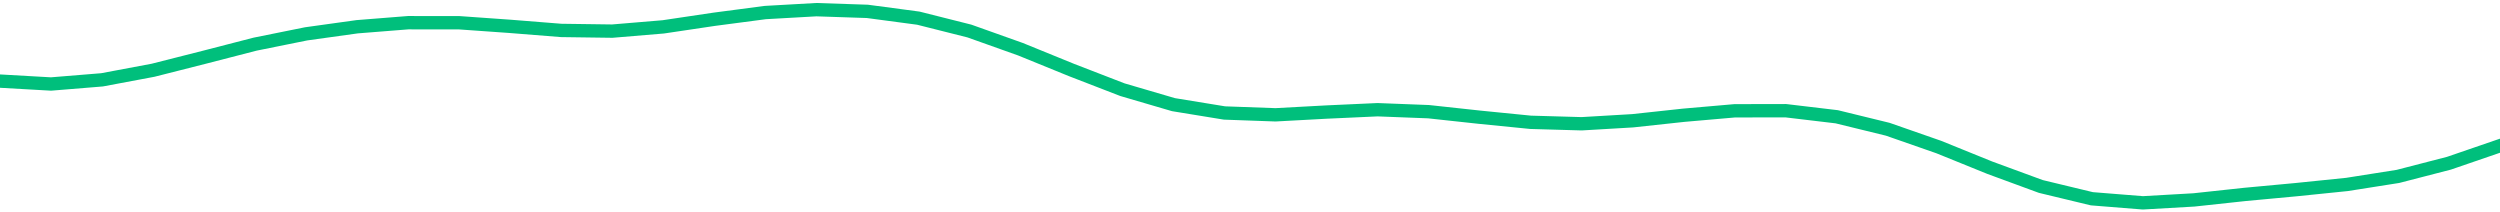 <svg height="17" viewBox="0 0 150 12.75" width="200" xmlns="http://www.w3.org/2000/svg"><defs><style>*{stroke-linecap:butt;stroke-linejoin:round}</style></defs><g id="figure_1"><path d="M0 12.75h150V0H0z" style="fill:none" id="patch_1"/><g id="axes_1"><path clip-path="url(#p1b137ca0ff)" d="m0 4.866 3.061.174 3.061-.25 3.062-.575 3.06-.776 3.062-.79 3.061-.618 3.062-.426 3.06-.243 3.062.003 3.061.217 3.061.244 3.062.042 3.06-.256 3.062-.456 3.061-.403L48.98.58l3.06.102 3.062.408 3.061.771 3.061 1.09 3.062 1.247 3.06 1.183 3.062.898 3.061.5 3.062.11 3.06-.166 3.062-.14 3.061.118 3.062.332 3.06.305 3.062.088 3.061-.18 3.061-.331 3.062-.267 3.06-.006 3.062.364 3.061.749 3.062 1.068 3.06 1.24 3.062 1.125 3.061.737 3.061.245 3.062-.175 3.06-.33 3.062-.285 3.061-.313 3.062-.483 3.06-.791L150 8.742" style="fill:none;stroke:#00bf7c;stroke-linecap:square;stroke-width:.8" id="line2d_1"/></g></g><defs><clipPath id="p1b137ca0ff"><path d="M0 0h150v12.75H0z"/></clipPath></defs></svg>